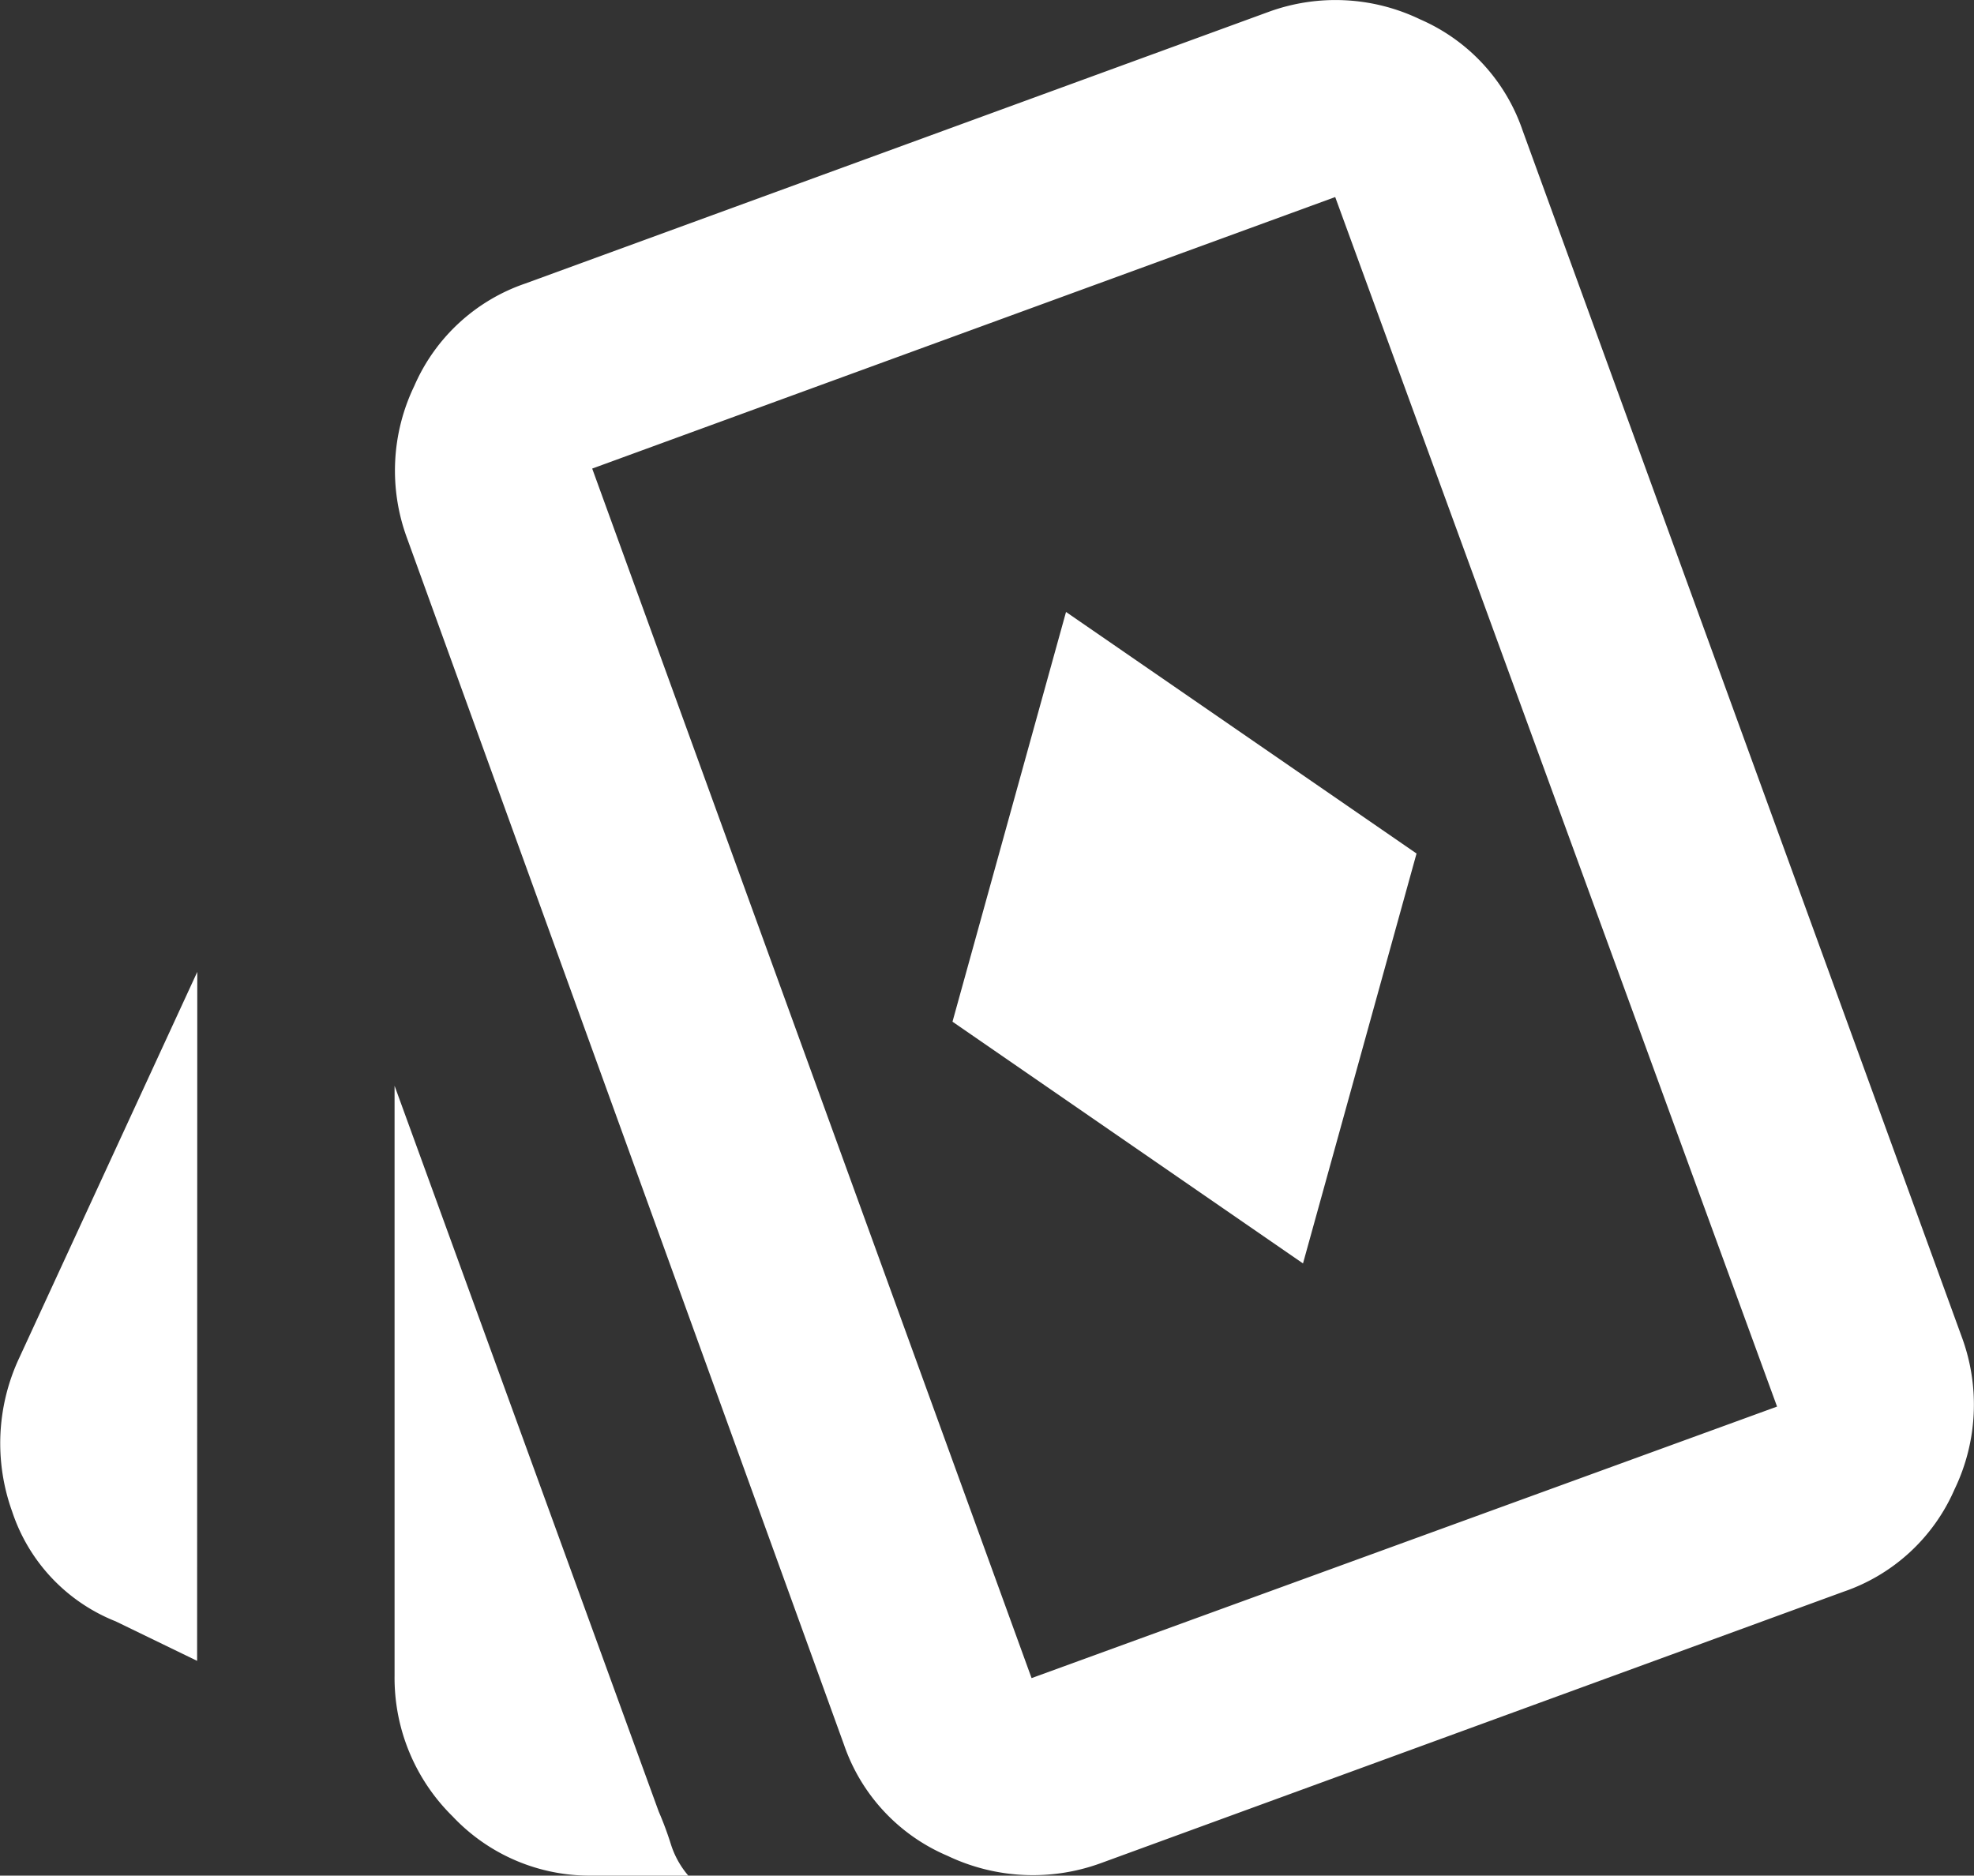 <svg xmlns="http://www.w3.org/2000/svg" width="34.32" height="32.611" viewBox="0 0 34.32 32.611">
  <rect x="0" y="0" width="34.32" height="32.611" fill="#333333" stroke="none"/>
  <path id="playing_cards_24dp_1F1F1F_FILL0_wght400_GRAD0_opsz24" d="M102.814-857.873,104.788-865,98.694-869.2l-1.974,7.124Zm-19.227,6.91-1.416-.687a3.1,3.1,0,0,1-1.8-1.91,3.5,3.5,0,0,1,.129-2.682l3.09-6.7Zm6.867,3.734a3.272,3.272,0,0,1-2.425-1.03,3.377,3.377,0,0,1-1.009-2.446v-10.257l4.592,12.618a5.818,5.818,0,0,1,.215.579,1.553,1.553,0,0,0,.3.536Zm8.841-.215a3.445,3.445,0,0,1-2.661-.129,3.241,3.241,0,0,1-1.8-1.931l-7.6-20.987a3.389,3.389,0,0,1,.129-2.639,3.248,3.248,0,0,1,1.931-1.781l12.918-4.721a3.389,3.389,0,0,1,2.639.129,3.248,3.248,0,0,1,1.781,1.931l7.639,20.987a3.389,3.389,0,0,1-.129,2.639,3.248,3.248,0,0,1-1.931,1.781Zm-1.2-3.219,12.961-4.721-7.682-21.03-12.918,4.721ZM100.754-863.538Z" transform="translate(-80.16 879.84)" fill="#fff"/>
</svg>
